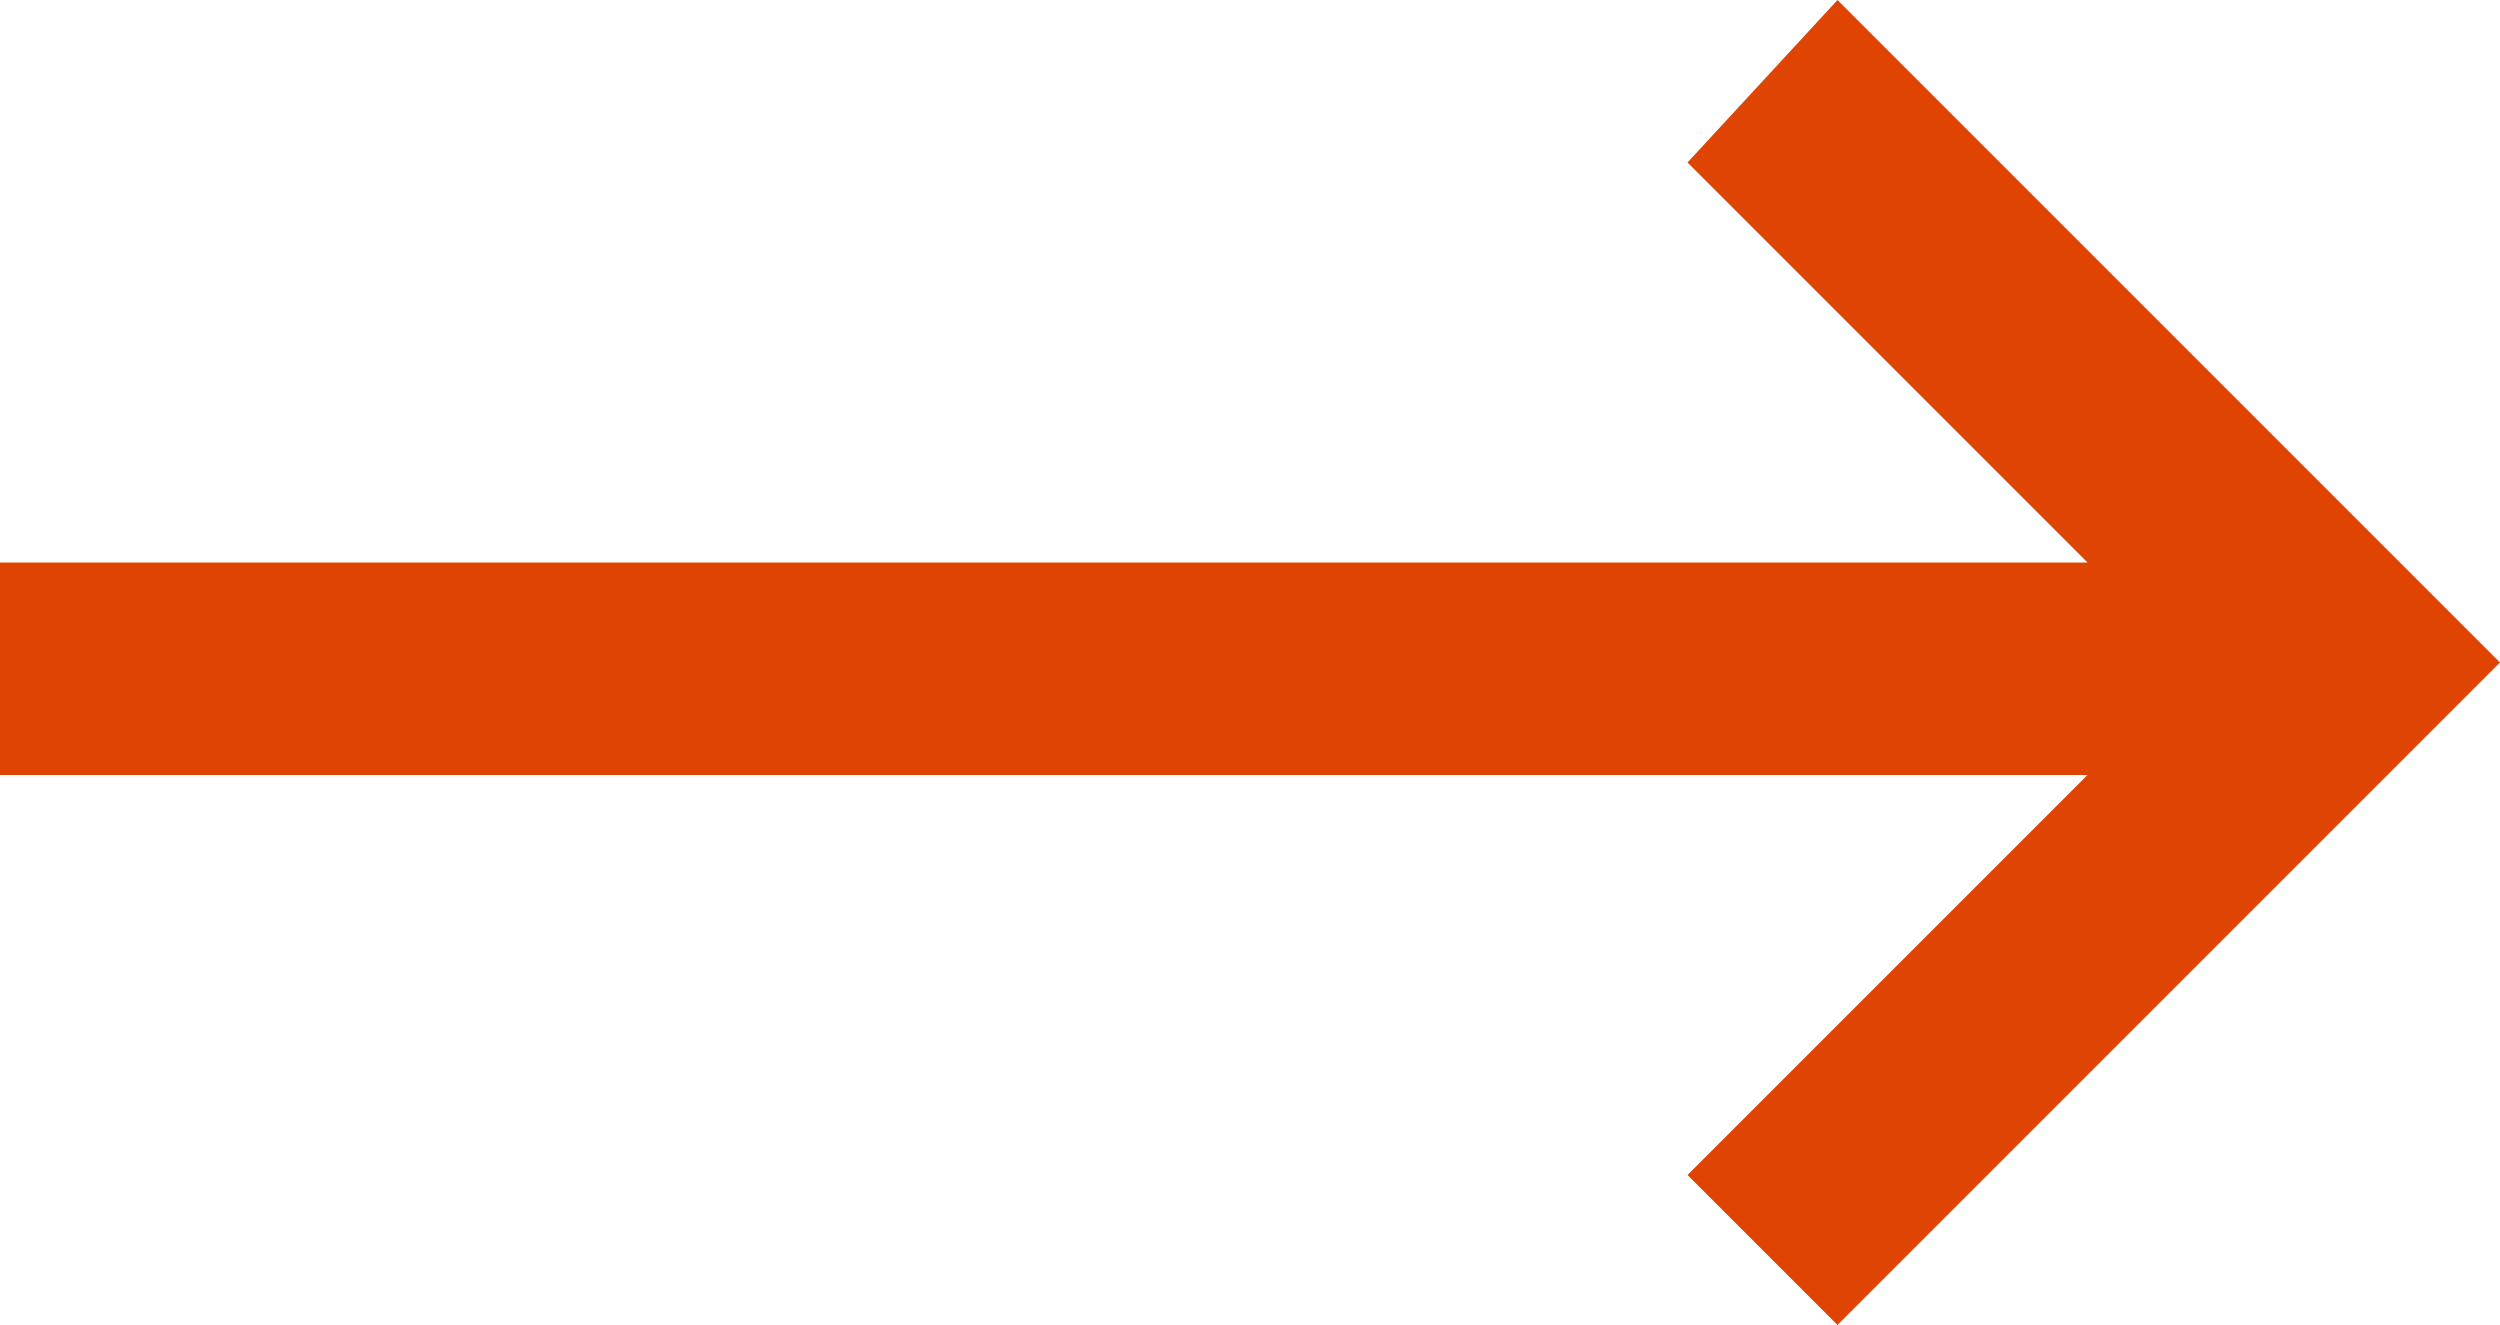 <?xml version="1.0" encoding="UTF-8"?><svg id="Layer_2" xmlns="http://www.w3.org/2000/svg" width="20" height="10.6" viewBox="0 0 20 10.6"><g id="Layer_2-2"><g id="Layer_1-2"><path d="M14.7,10.6l-1.2-1.2,3.2-3.2H0v-1.7h16.7l-3.2-3.2,1.2-1.3,5.3,5.3-5.3,5.3h0Z" fill="#e04403"/></g></g></svg>